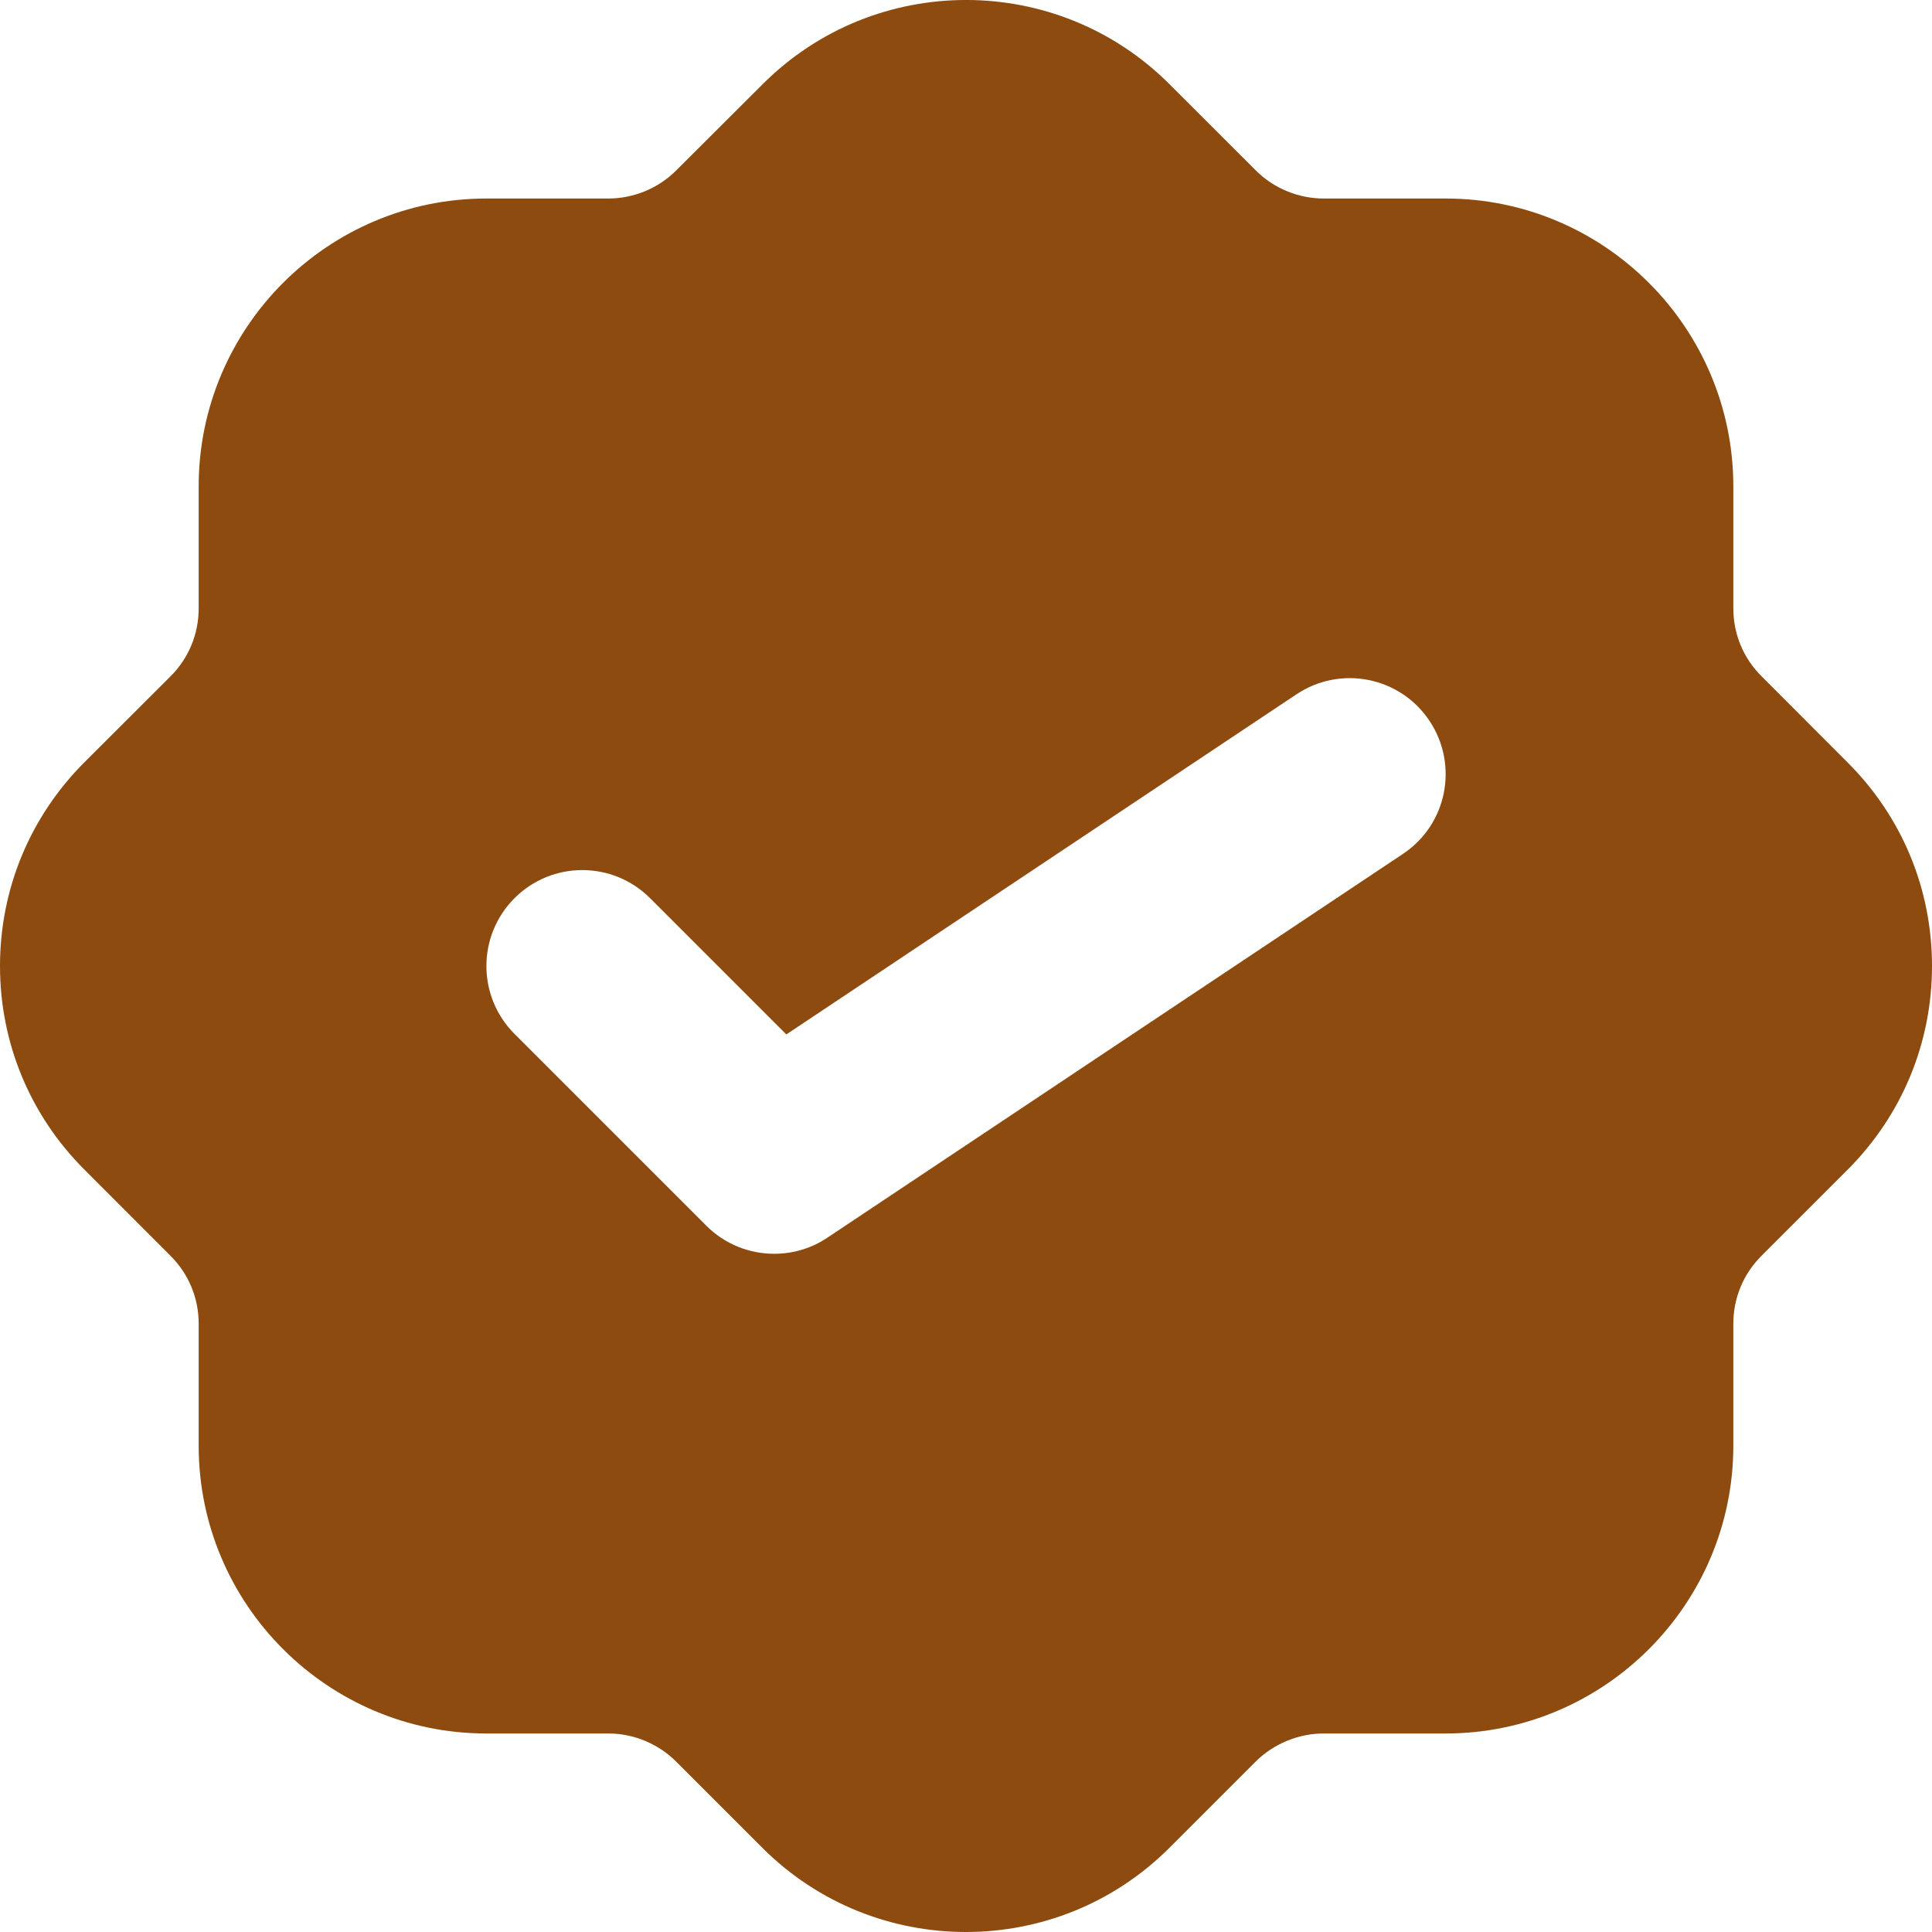 <svg width="24" height="24" viewBox="0 0 24 24" fill="none" xmlns="http://www.w3.org/2000/svg">
<path d="M22.953 9.473L21.883 8.401C21.656 8.176 21.532 7.876 21.532 7.557V6.042C21.532 4.07 19.928 2.466 17.958 2.466H16.442C16.129 2.466 15.821 2.339 15.6 2.117L14.528 1.046C13.134 -0.349 10.868 -0.349 9.474 1.046L8.4 2.117C8.179 2.339 7.871 2.466 7.558 2.466H6.042C4.071 2.466 2.468 4.07 2.468 6.042V7.557C2.468 7.876 2.344 8.176 2.119 8.401L1.047 9.471C0.372 10.147 0 11.046 0 12C0 12.955 0.373 13.854 1.047 14.528L2.117 15.599C2.344 15.825 2.468 16.125 2.468 16.443V17.959C2.468 19.93 4.071 21.534 6.042 21.534H7.558C7.871 21.534 8.179 21.662 8.4 21.884L9.472 22.956C10.169 23.652 11.084 24 11.999 24C12.914 24 13.829 23.652 14.526 22.955L15.597 21.884C15.821 21.662 16.129 21.534 16.442 21.534H17.958C19.928 21.534 21.532 19.93 21.532 17.959V16.443C21.532 16.125 21.656 15.825 21.883 15.599L22.953 14.529C23.627 13.854 24 12.956 24 12C24 11.044 23.628 10.147 22.953 9.473ZM17.427 10.608L10.278 15.375C10.077 15.51 9.846 15.575 9.617 15.575C9.309 15.575 9.004 15.456 8.774 15.226L6.391 12.843C5.926 12.377 5.926 11.624 6.391 11.158C6.857 10.692 7.61 10.692 8.076 11.158L9.768 12.85L16.105 8.625C16.654 8.259 17.393 8.407 17.758 8.955C18.123 9.504 17.976 10.244 17.427 10.608Z" fill="#8E4B10"/>
</svg>
